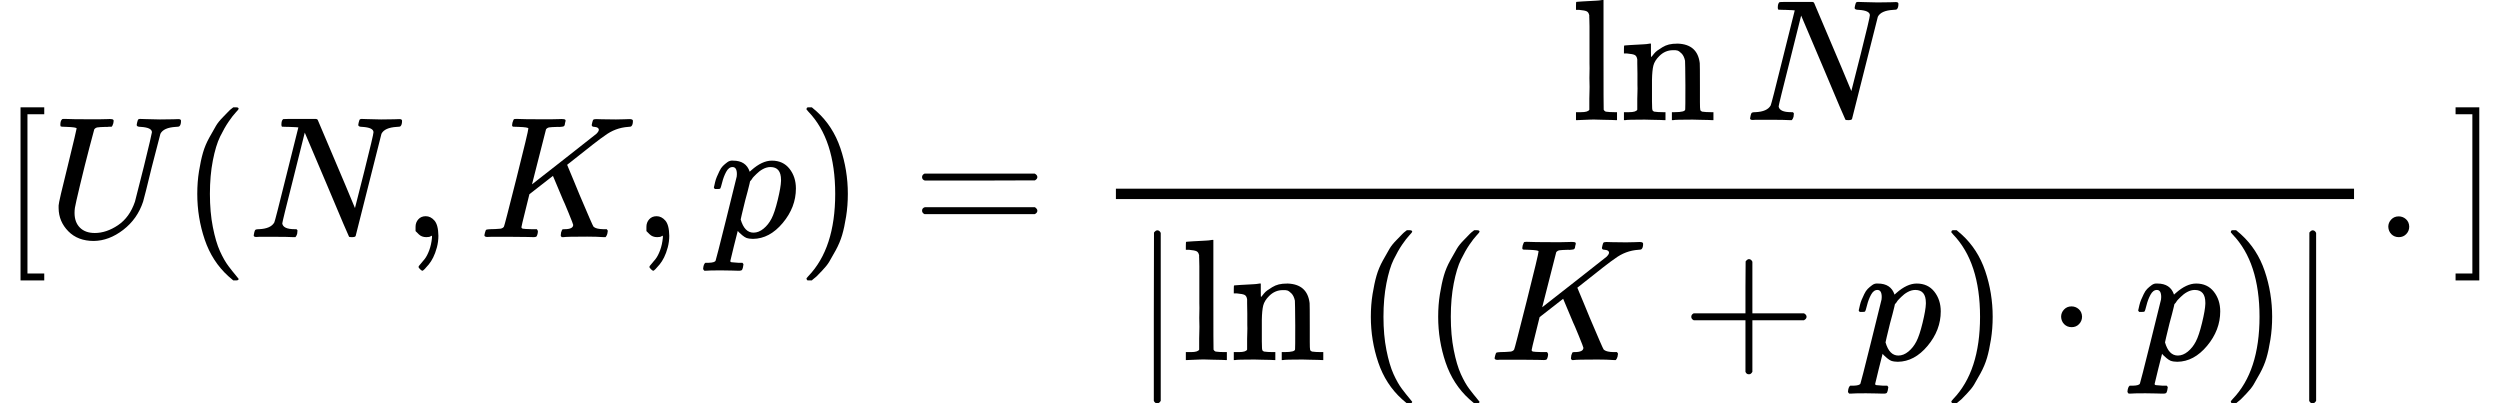 <?xml version="1.0" encoding="UTF-8"?><!DOCTYPE svg PUBLIC "-//W3C//DTD SVG 1.1//EN" "http://www.w3.org/Graphics/SVG/1.1/DTD/svg11.dtd"><svg style="vertical-align: -2.07ex;" xmlns="http://www.w3.org/2000/svg" width="32.672ex" height="5.271ex" role="img" focusable="false" viewBox="0 -1415 14441.1 2330" xmlns:xlink="http://www.w3.org/1999/xlink"><defs><path id="MJX-52320-TEX-N-5B" d="M118 -250V750H255V710H158V-210H255V-250H118Z"></path><path id="MJX-52320-TEX-I-1D448" d="M107 637Q73 637 71 641Q70 643 70 649Q70 673 81 682Q83 683 98 683Q139 681 234 681Q268 681 297 681T342 682T362 682Q378 682 378 672Q378 670 376 658Q371 641 366 638H364Q362 638 359 638T352 638T343 637T334 637Q295 636 284 634T266 623Q265 621 238 518T184 302T154 169Q152 155 152 140Q152 86 183 55T269 24Q336 24 403 69T501 205L552 406Q599 598 599 606Q599 633 535 637Q511 637 511 648Q511 650 513 660Q517 676 519 679T529 683Q532 683 561 682T645 680Q696 680 723 681T752 682Q767 682 767 672Q767 650 759 642Q756 637 737 637Q666 633 648 597Q646 592 598 404Q557 235 548 205Q515 105 433 42T263 -22Q171 -22 116 34T60 167V183Q60 201 115 421Q164 622 164 628Q164 635 107 637Z"></path><path id="MJX-52320-TEX-N-28" d="M94 250Q94 319 104 381T127 488T164 576T202 643T244 695T277 729T302 750H315H319Q333 750 333 741Q333 738 316 720T275 667T226 581T184 443T167 250T184 58T225 -81T274 -167T316 -220T333 -241Q333 -250 318 -250H315H302L274 -226Q180 -141 137 -14T94 250Z"></path><path id="MJX-52320-TEX-I-1D441" d="M234 637Q231 637 226 637Q201 637 196 638T191 649Q191 676 202 682Q204 683 299 683Q376 683 387 683T401 677Q612 181 616 168L670 381Q723 592 723 606Q723 633 659 637Q635 637 635 648Q635 650 637 660Q641 676 643 679T653 683Q656 683 684 682T767 680Q817 680 843 681T873 682Q888 682 888 672Q888 650 880 642Q878 637 858 637Q787 633 769 597L620 7Q618 0 599 0Q585 0 582 2Q579 5 453 305L326 604L261 344Q196 88 196 79Q201 46 268 46H278Q284 41 284 38T282 19Q278 6 272 0H259Q228 2 151 2Q123 2 100 2T63 2T46 1Q31 1 31 10Q31 14 34 26T39 40Q41 46 62 46Q130 49 150 85Q154 91 221 362L289 634Q287 635 234 637Z"></path><path id="MJX-52320-TEX-N-2C" d="M78 35T78 60T94 103T137 121Q165 121 187 96T210 8Q210 -27 201 -60T180 -117T154 -158T130 -185T117 -194Q113 -194 104 -185T95 -172Q95 -168 106 -156T131 -126T157 -76T173 -3V9L172 8Q170 7 167 6T161 3T152 1T140 0Q113 0 96 17Z"></path><path id="MJX-52320-TEX-I-1D43E" d="M285 628Q285 635 228 637Q205 637 198 638T191 647Q191 649 193 661Q199 681 203 682Q205 683 214 683H219Q260 681 355 681Q389 681 418 681T463 682T483 682Q500 682 500 674Q500 669 497 660Q496 658 496 654T495 648T493 644T490 641T486 639T479 638T470 637T456 637Q416 636 405 634T387 623L306 305Q307 305 490 449T678 597Q692 611 692 620Q692 635 667 637Q651 637 651 648Q651 650 654 662T659 677Q662 682 676 682Q680 682 711 681T791 680Q814 680 839 681T869 682Q889 682 889 672Q889 650 881 642Q878 637 862 637Q787 632 726 586Q710 576 656 534T556 455L509 418L518 396Q527 374 546 329T581 244Q656 67 661 61Q663 59 666 57Q680 47 717 46H738Q744 38 744 37T741 19Q737 6 731 0H720Q680 3 625 3Q503 3 488 0H478Q472 6 472 9T474 27Q478 40 480 43T491 46H494Q544 46 544 71Q544 75 517 141T485 216L427 354L359 301L291 248L268 155Q245 63 245 58Q245 51 253 49T303 46H334Q340 37 340 35Q340 19 333 5Q328 0 317 0Q314 0 280 1T180 2Q118 2 85 2T49 1Q31 1 31 11Q31 13 34 25Q38 41 42 43T65 46Q92 46 125 49Q139 52 144 61Q147 65 216 339T285 628Z"></path><path id="MJX-52320-TEX-I-1D45D" d="M23 287Q24 290 25 295T30 317T40 348T55 381T75 411T101 433T134 442Q209 442 230 378L240 387Q302 442 358 442Q423 442 460 395T497 281Q497 173 421 82T249 -10Q227 -10 210 -4Q199 1 187 11T168 28L161 36Q160 35 139 -51T118 -138Q118 -144 126 -145T163 -148H188Q194 -155 194 -157T191 -175Q188 -187 185 -190T172 -194Q170 -194 161 -194T127 -193T65 -192Q-5 -192 -24 -194H-32Q-39 -187 -39 -183Q-37 -156 -26 -148H-6Q28 -147 33 -136Q36 -130 94 103T155 350Q156 355 156 364Q156 405 131 405Q109 405 94 377T71 316T59 280Q57 278 43 278H29Q23 284 23 287ZM178 102Q200 26 252 26Q282 26 310 49T356 107Q374 141 392 215T411 325V331Q411 405 350 405Q339 405 328 402T306 393T286 380T269 365T254 350T243 336T235 326L232 322Q232 321 229 308T218 264T204 212Q178 106 178 102Z"></path><path id="MJX-52320-TEX-N-29" d="M60 749L64 750Q69 750 74 750H86L114 726Q208 641 251 514T294 250Q294 182 284 119T261 12T224 -76T186 -143T145 -194T113 -227T90 -246Q87 -249 86 -250H74Q66 -250 63 -250T58 -247T55 -238Q56 -237 66 -225Q221 -64 221 250T66 725Q56 737 55 738Q55 746 60 749Z"></path><path id="MJX-52320-TEX-N-3D" d="M56 347Q56 360 70 367H707Q722 359 722 347Q722 336 708 328L390 327H72Q56 332 56 347ZM56 153Q56 168 72 173H708Q722 163 722 153Q722 140 707 133H70Q56 140 56 153Z"></path><path id="MJX-52320-TEX-N-6C" d="M42 46H56Q95 46 103 60V68Q103 77 103 91T103 124T104 167T104 217T104 272T104 329Q104 366 104 407T104 482T104 542T103 586T103 603Q100 622 89 628T44 637H26V660Q26 683 28 683L38 684Q48 685 67 686T104 688Q121 689 141 690T171 693T182 694H185V379Q185 62 186 60Q190 52 198 49Q219 46 247 46H263V0H255L232 1Q209 2 183 2T145 3T107 3T57 1L34 0H26V46H42Z"></path><path id="MJX-52320-TEX-N-6E" d="M41 46H55Q94 46 102 60V68Q102 77 102 91T102 122T103 161T103 203Q103 234 103 269T102 328V351Q99 370 88 376T43 385H25V408Q25 431 27 431L37 432Q47 433 65 434T102 436Q119 437 138 438T167 441T178 442H181V402Q181 364 182 364T187 369T199 384T218 402T247 421T285 437Q305 442 336 442Q450 438 463 329Q464 322 464 190V104Q464 66 466 59T477 49Q498 46 526 46H542V0H534L510 1Q487 2 460 2T422 3Q319 3 310 0H302V46H318Q379 46 379 62Q380 64 380 200Q379 335 378 343Q372 371 358 385T334 402T308 404Q263 404 229 370Q202 343 195 315T187 232V168V108Q187 78 188 68T191 55T200 49Q221 46 249 46H265V0H257L234 1Q210 2 183 2T145 3Q42 3 33 0H25V46H41Z"></path><path id="MJX-52320-TEX-N-2061" d=""></path><path id="MJX-52320-TEX-N-7C" d="M139 -249H137Q125 -249 119 -235V251L120 737Q130 750 139 750Q152 750 159 735V-235Q151 -249 141 -249H139Z"></path><path id="MJX-52320-TEX-N-2B" d="M56 237T56 250T70 270H369V420L370 570Q380 583 389 583Q402 583 409 568V270H707Q722 262 722 250T707 230H409V-68Q401 -82 391 -82H389H387Q375 -82 369 -68V230H70Q56 237 56 250Z"></path><path id="MJX-52320-TEX-N-22C5" d="M78 250Q78 274 95 292T138 310Q162 310 180 294T199 251Q199 226 182 208T139 190T96 207T78 250Z"></path><path id="MJX-52320-TEX-N-2E" d="M78 60Q78 84 95 102T138 120Q162 120 180 104T199 61Q199 36 182 18T139 0T96 17T78 60Z"></path><path id="MJX-52320-TEX-N-5D" d="M22 710V750H159V-250H22V-210H119V710H22Z"></path></defs><g stroke="currentColor" fill="currentColor" stroke-width="0" transform="scale(1,-1)"><g data-mml-node="math"><g data-mml-node="mtable"><g data-mml-node="mtr" transform="translate(0,45)"><g data-mml-node="mtd"><g data-mml-node="mo"><use data-c="5B" xlink:href="#MJX-52320-TEX-N-5B"></use></g><g data-mml-node="mi" transform="translate(278,0)"><use data-c="1D448" xlink:href="#MJX-52320-TEX-I-1D448"></use></g><g data-mml-node="mo" transform="translate(1045,0)"><use data-c="28" xlink:href="#MJX-52320-TEX-N-28"></use></g><g data-mml-node="mi" transform="translate(1434,0)"><use data-c="1D441" xlink:href="#MJX-52320-TEX-I-1D441"></use></g><g data-mml-node="mo" transform="translate(2322,0)"><use data-c="2C" xlink:href="#MJX-52320-TEX-N-2C"></use></g><g data-mml-node="mi" transform="translate(2766.7,0)"><use data-c="1D43E" xlink:href="#MJX-52320-TEX-I-1D43E"></use></g><g data-mml-node="mo" transform="translate(3655.7,0)"><use data-c="2C" xlink:href="#MJX-52320-TEX-N-2C"></use></g><g data-mml-node="mi" transform="translate(4100.3,0)"><use data-c="1D45D" xlink:href="#MJX-52320-TEX-I-1D45D"></use></g><g data-mml-node="mo" transform="translate(4603.3,0)"><use data-c="29" xlink:href="#MJX-52320-TEX-N-29"></use></g><g data-mml-node="mo" transform="translate(5270.1,0)"><use data-c="3D" xlink:href="#MJX-52320-TEX-N-3D"></use></g><g data-mml-node="mfrac" transform="translate(6325.9,0)"><g data-mml-node="mrow" transform="translate(2751.9,676)"><g data-mml-node="mi"><use data-c="6C" xlink:href="#MJX-52320-TEX-N-6C"></use><use data-c="6E" xlink:href="#MJX-52320-TEX-N-6E" transform="translate(278,0)"></use></g><g data-mml-node="mo" transform="translate(834,0)"><use data-c="2061" xlink:href="#MJX-52320-TEX-N-2061"></use></g><g data-mml-node="mi" transform="translate(1000.7,0)"><use data-c="1D441" xlink:href="#MJX-52320-TEX-I-1D441"></use></g></g><g data-mml-node="mrow" transform="translate(220,-710)"><g data-mml-node="mo" transform="translate(0 -0.5)"><use data-c="7C" xlink:href="#MJX-52320-TEX-N-7C"></use></g><g data-mml-node="mi" transform="translate(278,0)"><use data-c="6C" xlink:href="#MJX-52320-TEX-N-6C"></use><use data-c="6E" xlink:href="#MJX-52320-TEX-N-6E" transform="translate(278,0)"></use></g><g data-mml-node="mo" transform="translate(1112,0)"><use data-c="2061" xlink:href="#MJX-52320-TEX-N-2061"></use></g><g data-mml-node="mrow" transform="translate(1278.7,0)"><g data-mml-node="mo"><use data-c="28" xlink:href="#MJX-52320-TEX-N-28"></use></g><g data-mml-node="mo" transform="translate(389,0)"><use data-c="28" xlink:href="#MJX-52320-TEX-N-28"></use></g><g data-mml-node="mi" transform="translate(778,0)"><use data-c="1D43E" xlink:href="#MJX-52320-TEX-I-1D43E"></use></g><g data-mml-node="mo" transform="translate(1889.2,0)"><use data-c="2B" xlink:href="#MJX-52320-TEX-N-2B"></use></g><g data-mml-node="mi" transform="translate(2889.4,0)"><use data-c="1D45D" xlink:href="#MJX-52320-TEX-I-1D45D"></use></g><g data-mml-node="mo" transform="translate(3392.4,0)"><use data-c="29" xlink:href="#MJX-52320-TEX-N-29"></use></g><g data-mml-node="mo" transform="translate(4003.7,0)"><use data-c="22C5" xlink:href="#MJX-52320-TEX-N-22C5"></use></g><g data-mml-node="mi" transform="translate(4503.9,0)"><use data-c="1D45D" xlink:href="#MJX-52320-TEX-I-1D45D"></use></g><g data-mml-node="mo" transform="translate(5006.9,0)"><use data-c="29" xlink:href="#MJX-52320-TEX-N-29"></use></g></g><g data-mml-node="mo" transform="translate(6674.6,0) translate(0 -0.5)"><use data-c="7C" xlink:href="#MJX-52320-TEX-N-7C"></use></g></g><rect width="7152.6" height="60" x="120" y="220"></rect></g><g data-mml-node="mo" transform="translate(13718.4,0)"><use data-c="2E" xlink:href="#MJX-52320-TEX-N-2E"></use></g><g data-mml-node="mo" transform="translate(14163.1,0)"><use data-c="5D" xlink:href="#MJX-52320-TEX-N-5D"></use></g></g></g></g></g></g></svg>